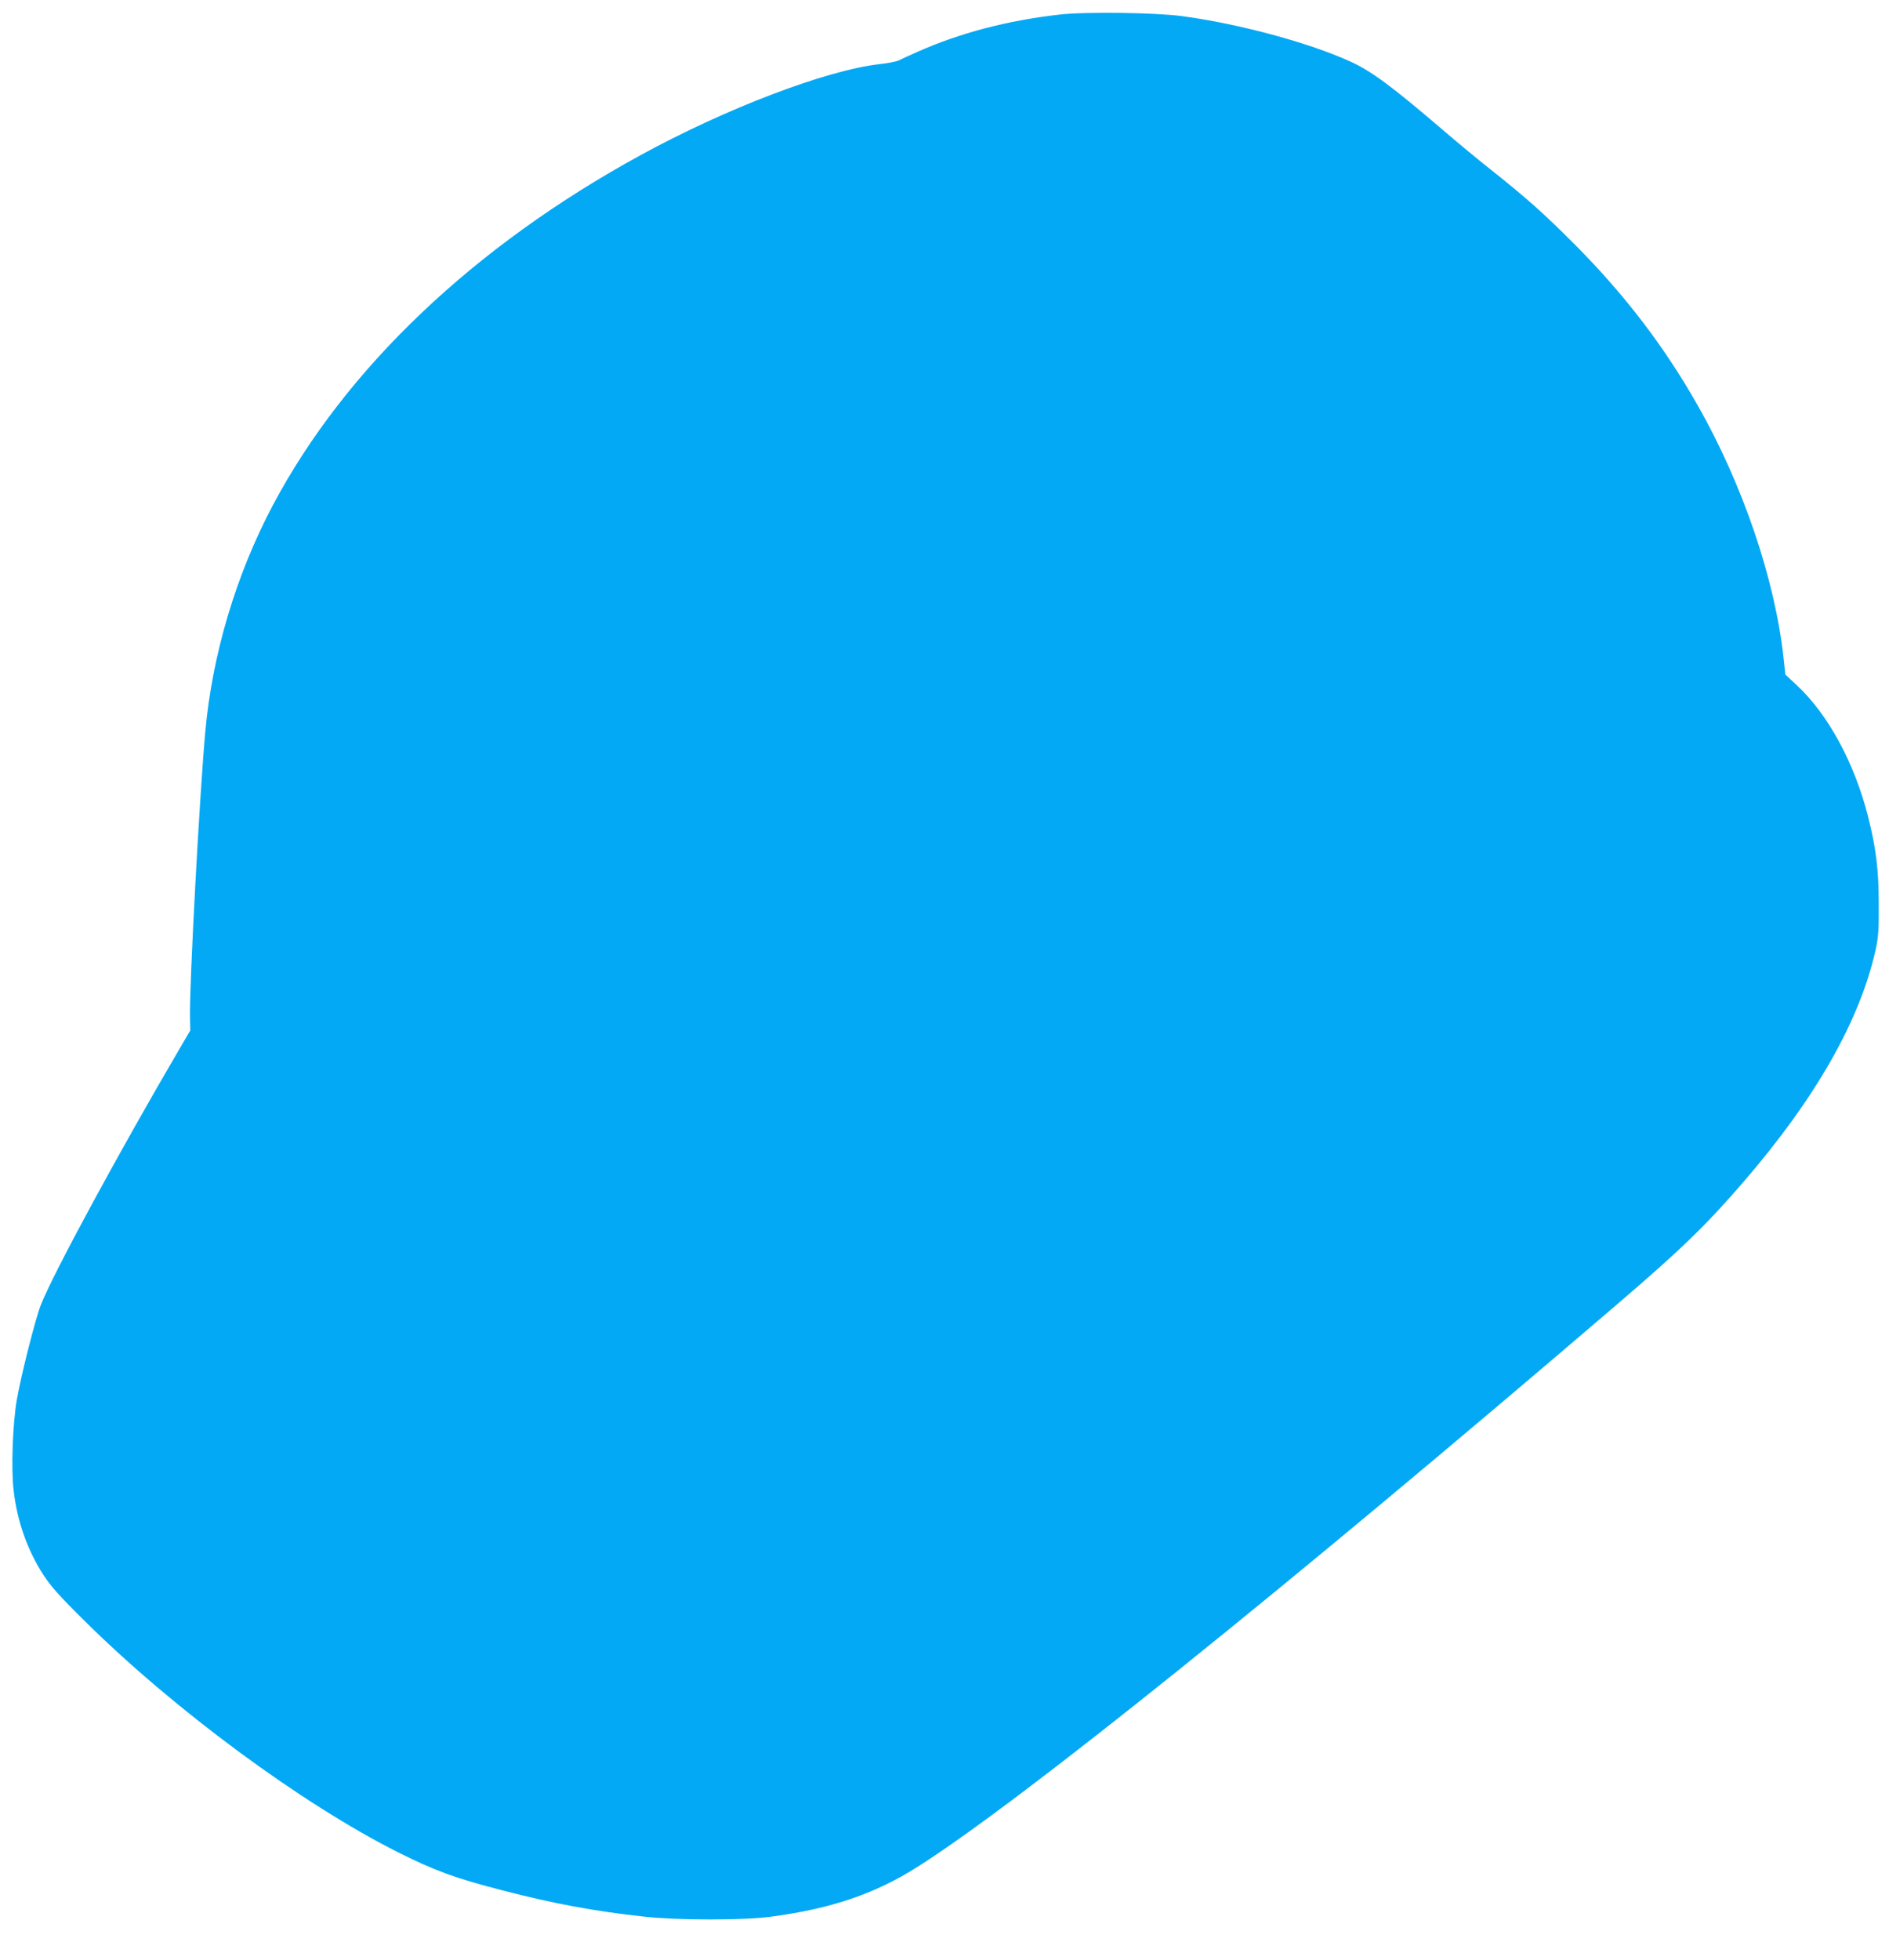 <?xml version="1.0" standalone="no"?>
<!DOCTYPE svg PUBLIC "-//W3C//DTD SVG 20010904//EN"
 "http://www.w3.org/TR/2001/REC-SVG-20010904/DTD/svg10.dtd">
<svg version="1.0" xmlns="http://www.w3.org/2000/svg"
 width="1234pt" height="1280pt" viewBox="0 0 1234 1280"
 preserveAspectRatio="xMidYMid meet">
<g transform="translate(0,1280) scale(0.1,-0.1)"
fill="#03a9f4" stroke="none">
<path d="M6923 12705 c-343 -39 -652 -120 -933 -245 -52 -23 -106 -48 -120
-55 -14 -7 -70 -18 -125 -24 -346 -39 -1003 -289 -1560 -594 -1091 -596 -1930
-1395 -2403 -2287 -240 -453 -396 -976 -441 -1480 -38 -419 -104 -1653 -100
-1862 l2 -87 -75 -128 c-397 -678 -822 -1462 -901 -1664 -35 -87 -130 -463
-157 -619 -27 -155 -38 -453 -21 -592 23 -202 90 -391 195 -553 45 -70 104
-137 264 -295 586 -582 1424 -1200 2053 -1516 242 -121 373 -169 684 -249 331
-86 601 -136 925 -171 213 -24 646 -24 821 -1 400 53 686 150 967 329 671 426
2389 1807 4557 3663 432 370 591 525 837 810 469 544 757 1050 860 1510 19 86
22 128 21 305 0 221 -18 362 -69 565 -89 352 -261 670 -468 862 l-73 68 -12
110 c-56 512 -266 1130 -559 1645 -221 390 -481 729 -812 1061 -197 197 -308
296 -541 481 -81 64 -225 183 -320 265 -325 278 -457 376 -593 439 -270 124
-732 249 -1106 299 -172 23 -631 29 -797 10z"/>
</g>
</svg>
